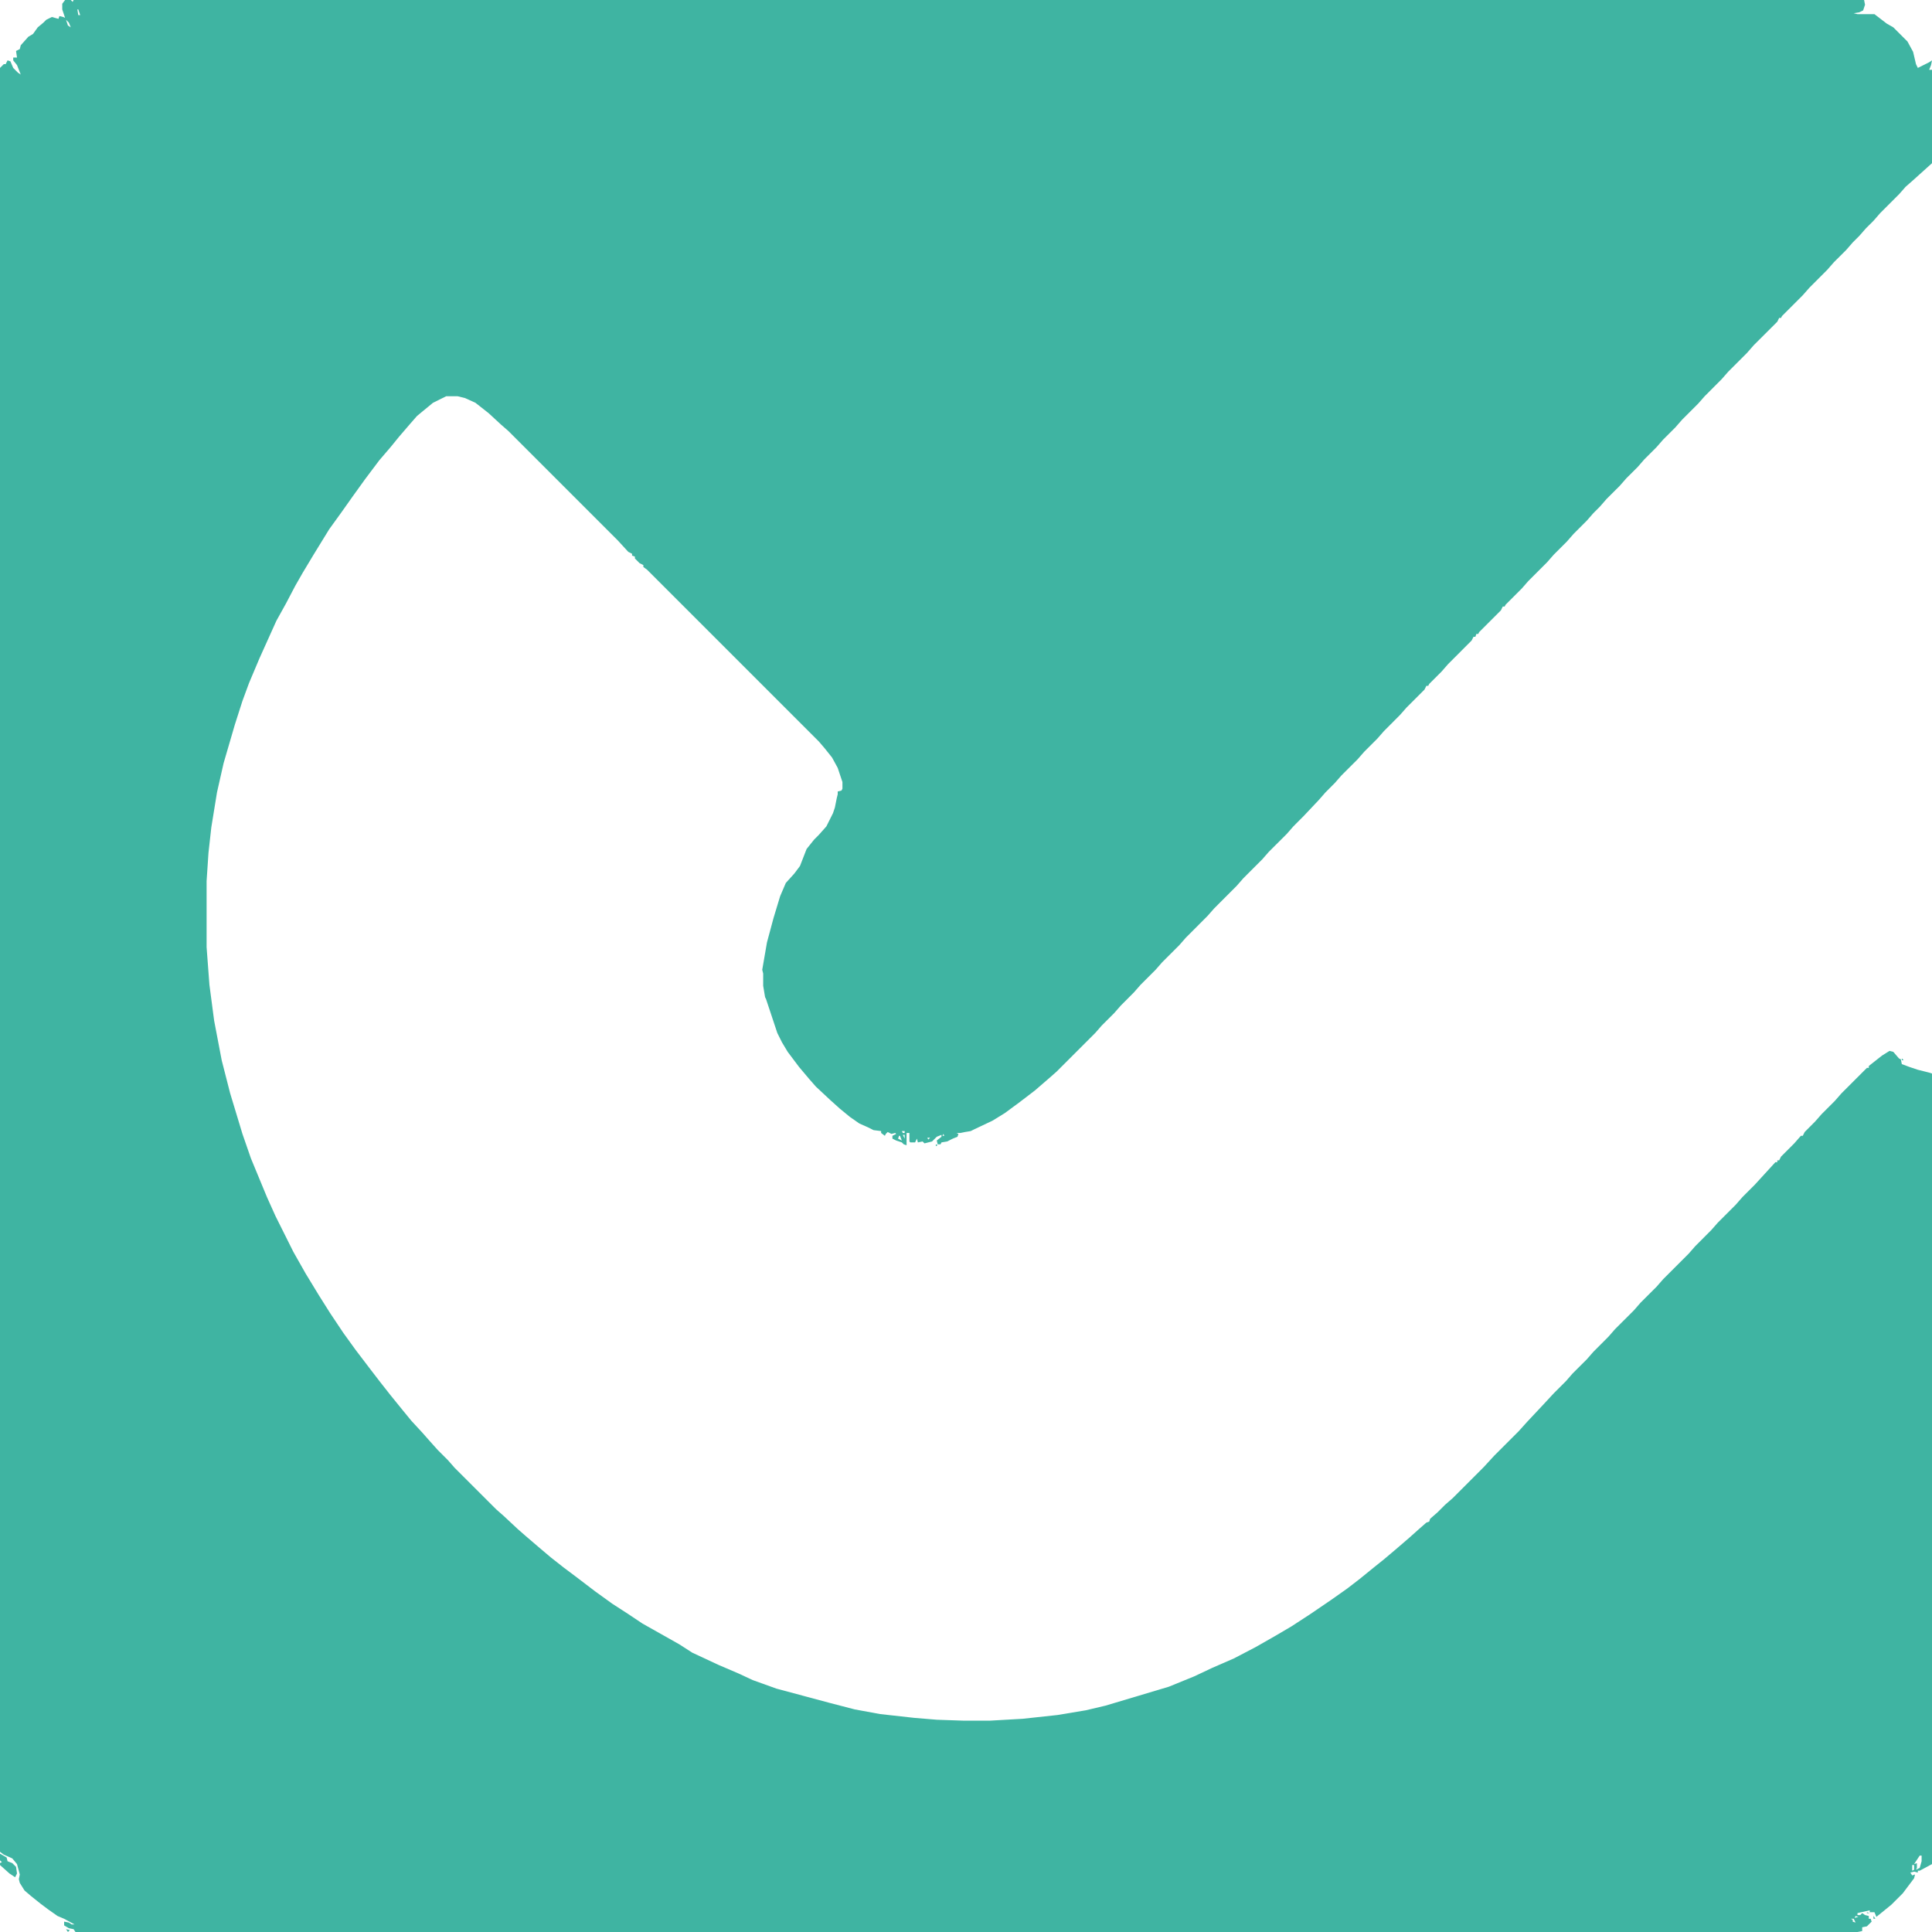 <svg width="45" height="45" viewBox="0 0 45 45" fill="none" xmlns="http://www.w3.org/2000/svg">
<g clip-path="url(#clip0_1359_563)">
<path d="M1.516 0H1.648L1.692 0.044L1.714 0H43.418L43.44 0.11L43.396 0.242L43.308 0.286L43.176 0.308L43.264 0.33H43.66L43.945 0.549L44.099 0.637L44.429 0.967L44.56 1.208L44.627 1.494L44.67 1.582L44.934 1.45L45 1.406L44.978 1.516L44.934 1.626H45V3.801L44.56 4.197L44.385 4.351L44.231 4.526L43.791 4.966L43.638 5.142L43.462 5.317L43.308 5.493L43.154 5.647L43.001 5.823L42.715 6.108L42.561 6.284L42.144 6.702L41.99 6.877L41.506 7.361L41.484 7.405H41.44L41.397 7.493L40.847 8.042L40.693 8.218L40.254 8.657L40.1 8.833L39.705 9.229L39.551 9.404L39.177 9.778L39.023 9.954L38.738 10.239L38.584 10.415L38.298 10.701L38.145 10.877L37.881 11.14L37.727 11.316L37.419 11.623L37.266 11.799L37.112 11.953L36.958 12.129L36.65 12.437L36.497 12.612L36.189 12.92L36.035 13.096L35.596 13.535L35.442 13.711L35.068 14.085L35.046 14.128H35.002L34.959 14.216L34.453 14.722L34.431 14.766H34.387L34.365 14.832H34.321L34.277 14.919L33.728 15.469L33.574 15.645L33.289 15.93L33.267 15.974H33.223L33.179 16.062L32.761 16.48L32.607 16.655L32.234 17.029L32.08 17.205L31.773 17.512L31.619 17.688L31.245 18.061L31.091 18.237L30.872 18.457L30.718 18.633L30.366 19.006L30.125 19.248L29.971 19.424L29.553 19.841L29.399 20.017L28.96 20.456L28.806 20.632L28.279 21.16L28.125 21.335L27.62 21.841L27.466 22.017L27.07 22.412L26.916 22.588L26.565 22.939L26.411 23.115L26.104 23.423L25.95 23.599L25.664 23.884L25.51 24.06L24.609 24.961L24.434 25.115L24.104 25.4L23.73 25.686L23.401 25.928L23.115 26.104L22.698 26.301L22.61 26.345L22.478 26.367L22.368 26.389H22.28L22.324 26.411L22.302 26.477L22.192 26.521L22.061 26.587L21.929 26.609L21.907 26.653H21.841L21.819 26.565L21.929 26.477V26.433L21.819 26.477L21.709 26.587L21.533 26.631L21.489 26.587L21.379 26.609L21.357 26.521L21.314 26.609H21.204L21.182 26.587V26.389H21.116V26.675L21.05 26.653L21.006 26.609L20.874 26.565L20.786 26.521V26.455L20.874 26.411L20.852 26.389L20.764 26.411L20.676 26.367L20.632 26.411L20.61 26.455L20.523 26.389V26.345L20.347 26.323L20.215 26.257L20.017 26.169L19.797 26.016L19.556 25.818L19.336 25.62L19.006 25.312L18.852 25.137L18.611 24.851L18.347 24.5L18.215 24.28L18.105 24.06L17.842 23.269L17.82 23.225L17.776 22.961V22.676L17.754 22.588L17.864 21.951L18.018 21.379L18.171 20.874L18.303 20.566L18.501 20.347L18.633 20.171L18.787 19.775L18.962 19.556L19.072 19.446L19.248 19.248L19.402 18.94L19.446 18.809L19.49 18.589L19.512 18.501V18.435L19.6 18.413L19.622 18.369V18.215L19.512 17.886L19.38 17.644L19.204 17.424L19.072 17.27L15.073 13.271L14.985 13.206V13.162L14.898 13.118L14.788 13.008V12.964L14.722 12.942V12.898L14.634 12.854L14.392 12.59L11.843 10.041L11.668 9.888L11.382 9.624L11.074 9.382L10.832 9.272L10.657 9.229H10.393L10.085 9.382L9.844 9.58L9.712 9.69L9.558 9.866L9.294 10.173L9.097 10.415L8.833 10.723L8.503 11.162L8.218 11.558L7.954 11.931L7.668 12.327L7.317 12.898L7.053 13.337L6.877 13.645L6.658 14.062L6.438 14.458L6.042 15.337L5.801 15.908L5.647 16.326L5.471 16.875L5.208 17.776L5.054 18.457L4.922 19.27L4.856 19.863L4.812 20.523V22.061L4.878 22.939L4.988 23.774L5.164 24.697L5.361 25.466L5.647 26.411L5.845 26.982L6.218 27.883L6.416 28.323L6.833 29.158L7.119 29.663L7.427 30.169L7.69 30.586L7.998 31.047L8.284 31.443L8.635 31.904L8.855 32.19L9.097 32.498L9.382 32.849L9.58 33.091L9.844 33.377L9.998 33.552L10.195 33.772L10.437 34.014L10.591 34.19L11.558 35.156L11.733 35.31L12.063 35.618L12.239 35.772L12.546 36.035L12.832 36.277L13.14 36.519L13.403 36.716L13.865 37.068L14.26 37.353L14.634 37.595L14.963 37.815L15.82 38.298L16.128 38.496L16.743 38.782L17.205 38.98L17.534 39.133L18.084 39.331L19.314 39.661L19.907 39.815L20.5 39.924L21.291 40.012L21.819 40.056L22.456 40.078H23.049L23.818 40.034L24.631 39.946L25.291 39.836L25.752 39.727L27.224 39.287L27.817 39.045L28.235 38.848L28.74 38.628L29.246 38.364L29.707 38.101L30.081 37.881L30.52 37.595L31.003 37.266L31.377 37.002L31.663 36.782L32.014 36.497L32.234 36.321L32.52 36.079L32.827 35.815L33.047 35.618L33.223 35.464L33.289 35.442L33.31 35.376L33.486 35.222L33.662 35.046L33.838 34.893L34.563 34.167L34.805 33.904L35.376 33.333L35.574 33.113L35.925 32.739L36.189 32.454L36.475 32.168L36.628 31.992L36.958 31.663L37.112 31.487L37.463 31.135L37.617 30.959L38.057 30.52L38.21 30.344L38.584 29.971L38.738 29.795L39.331 29.202L39.485 29.026L39.858 28.652L40.012 28.477L40.43 28.059L40.584 27.883L40.869 27.598L41.352 27.07H41.397V27.026H41.44L41.484 26.939L41.792 26.631L41.946 26.455H41.99L42.034 26.367L42.275 26.125L42.429 25.95L42.737 25.642L42.891 25.466L43.484 24.873H43.528V24.829L43.835 24.587L44.011 24.477L44.099 24.5L44.231 24.653L44.275 24.675L44.297 24.785L44.473 24.851L44.67 24.917L44.934 24.983L45 25.005V43.418L44.714 43.572H44.67V43.616L44.583 43.594L44.495 43.616L44.539 43.682L44.605 43.66L44.583 43.748L44.319 44.099L44.055 44.363L43.813 44.56L43.704 44.648L43.66 44.539H43.594H43.55V44.495L43.352 44.539L43.264 44.56V44.605H43.33L43.374 44.56L43.44 44.605L43.528 44.627V44.692H43.572L43.594 44.758L43.484 44.868L43.374 44.89V44.978L43.264 45H1.758L1.714 44.934L1.604 44.912L1.494 44.846V44.758L1.604 44.78L1.67 44.824H1.736L1.494 44.692L1.34 44.627L1.121 44.473L0.945 44.341L0.725 44.165L0.571 44.033L0.461 43.857L0.439 43.77L0.461 43.66L0.396 43.418L0.286 43.286L0.088 43.198L0 43.132V1.582L0.088 1.494H0.132L0.176 1.406L0.242 1.428L0.308 1.582L0.417 1.692L0.483 1.736L0.396 1.516L0.308 1.406V1.34H0.396L0.374 1.187L0.461 1.143L0.483 1.055L0.659 0.857L0.769 0.791L0.879 0.637L1.011 0.527L1.077 0.461L1.208 0.396L1.362 0.439L1.384 0.374L1.472 0.396L1.516 0.417L1.45 0.22V0.088L1.516 0ZM1.802 0.22L1.824 0.352H1.868L1.824 0.22H1.802ZM1.538 0.461L1.582 0.593L1.648 0.637L1.604 0.527L1.538 0.461ZM21.006 26.345L21.028 26.389H21.072V26.345H21.006ZM21.973 26.411L21.951 26.455H21.995L21.973 26.411ZM21.028 26.433L21.072 26.521V26.433H21.028ZM20.94 26.455L20.918 26.521L21.006 26.565L20.962 26.455H20.94ZM21.599 26.499L21.621 26.543L21.665 26.499H21.599ZM44.714 43.22L44.583 43.418L44.648 43.396V43.506L44.627 43.55L44.714 43.506L44.758 43.352V43.22H44.714ZM44.539 43.44V43.572L44.583 43.55V43.44H44.539ZM43.22 44.627L43.198 44.67L43.286 44.648L43.22 44.627ZM43.11 44.692L43.154 44.714V44.758L43.22 44.78L43.176 44.692H43.11Z" fill="#3FB4A2"/>
<path d="M0 43.176L0.154 43.264L0.176 43.352L0.286 43.395L0.374 43.483L0.396 43.637L0.352 43.725L0.22 43.637L0 43.44V43.395L0.044 43.373L0 43.33V43.176Z" fill="#3FB4A2"/>
<path d="M1.539 44.934L1.627 44.956L1.583 44.999L1.539 44.934Z" fill="#3FB4A2"/>
<path d="M43.637 44.625L43.681 44.691H43.637V44.625Z" fill="#3FB4A2"/>
<path d="M43.484 44.539L43.55 44.561H43.484V44.539Z" fill="#3FB4A2"/>
<path d="M21.797 26.652L21.84 26.674L21.797 26.695V26.652Z" fill="#3FB4A2"/>
<path d="M44.297 24.652L44.34 24.695H44.297V24.652Z" fill="#3FB4A2"/>
</g>
<defs>
<clipPath id="clip0_1359_563">
<rect width="45" height="45" fill="white"/>
</clipPath>
</defs>
</svg>
